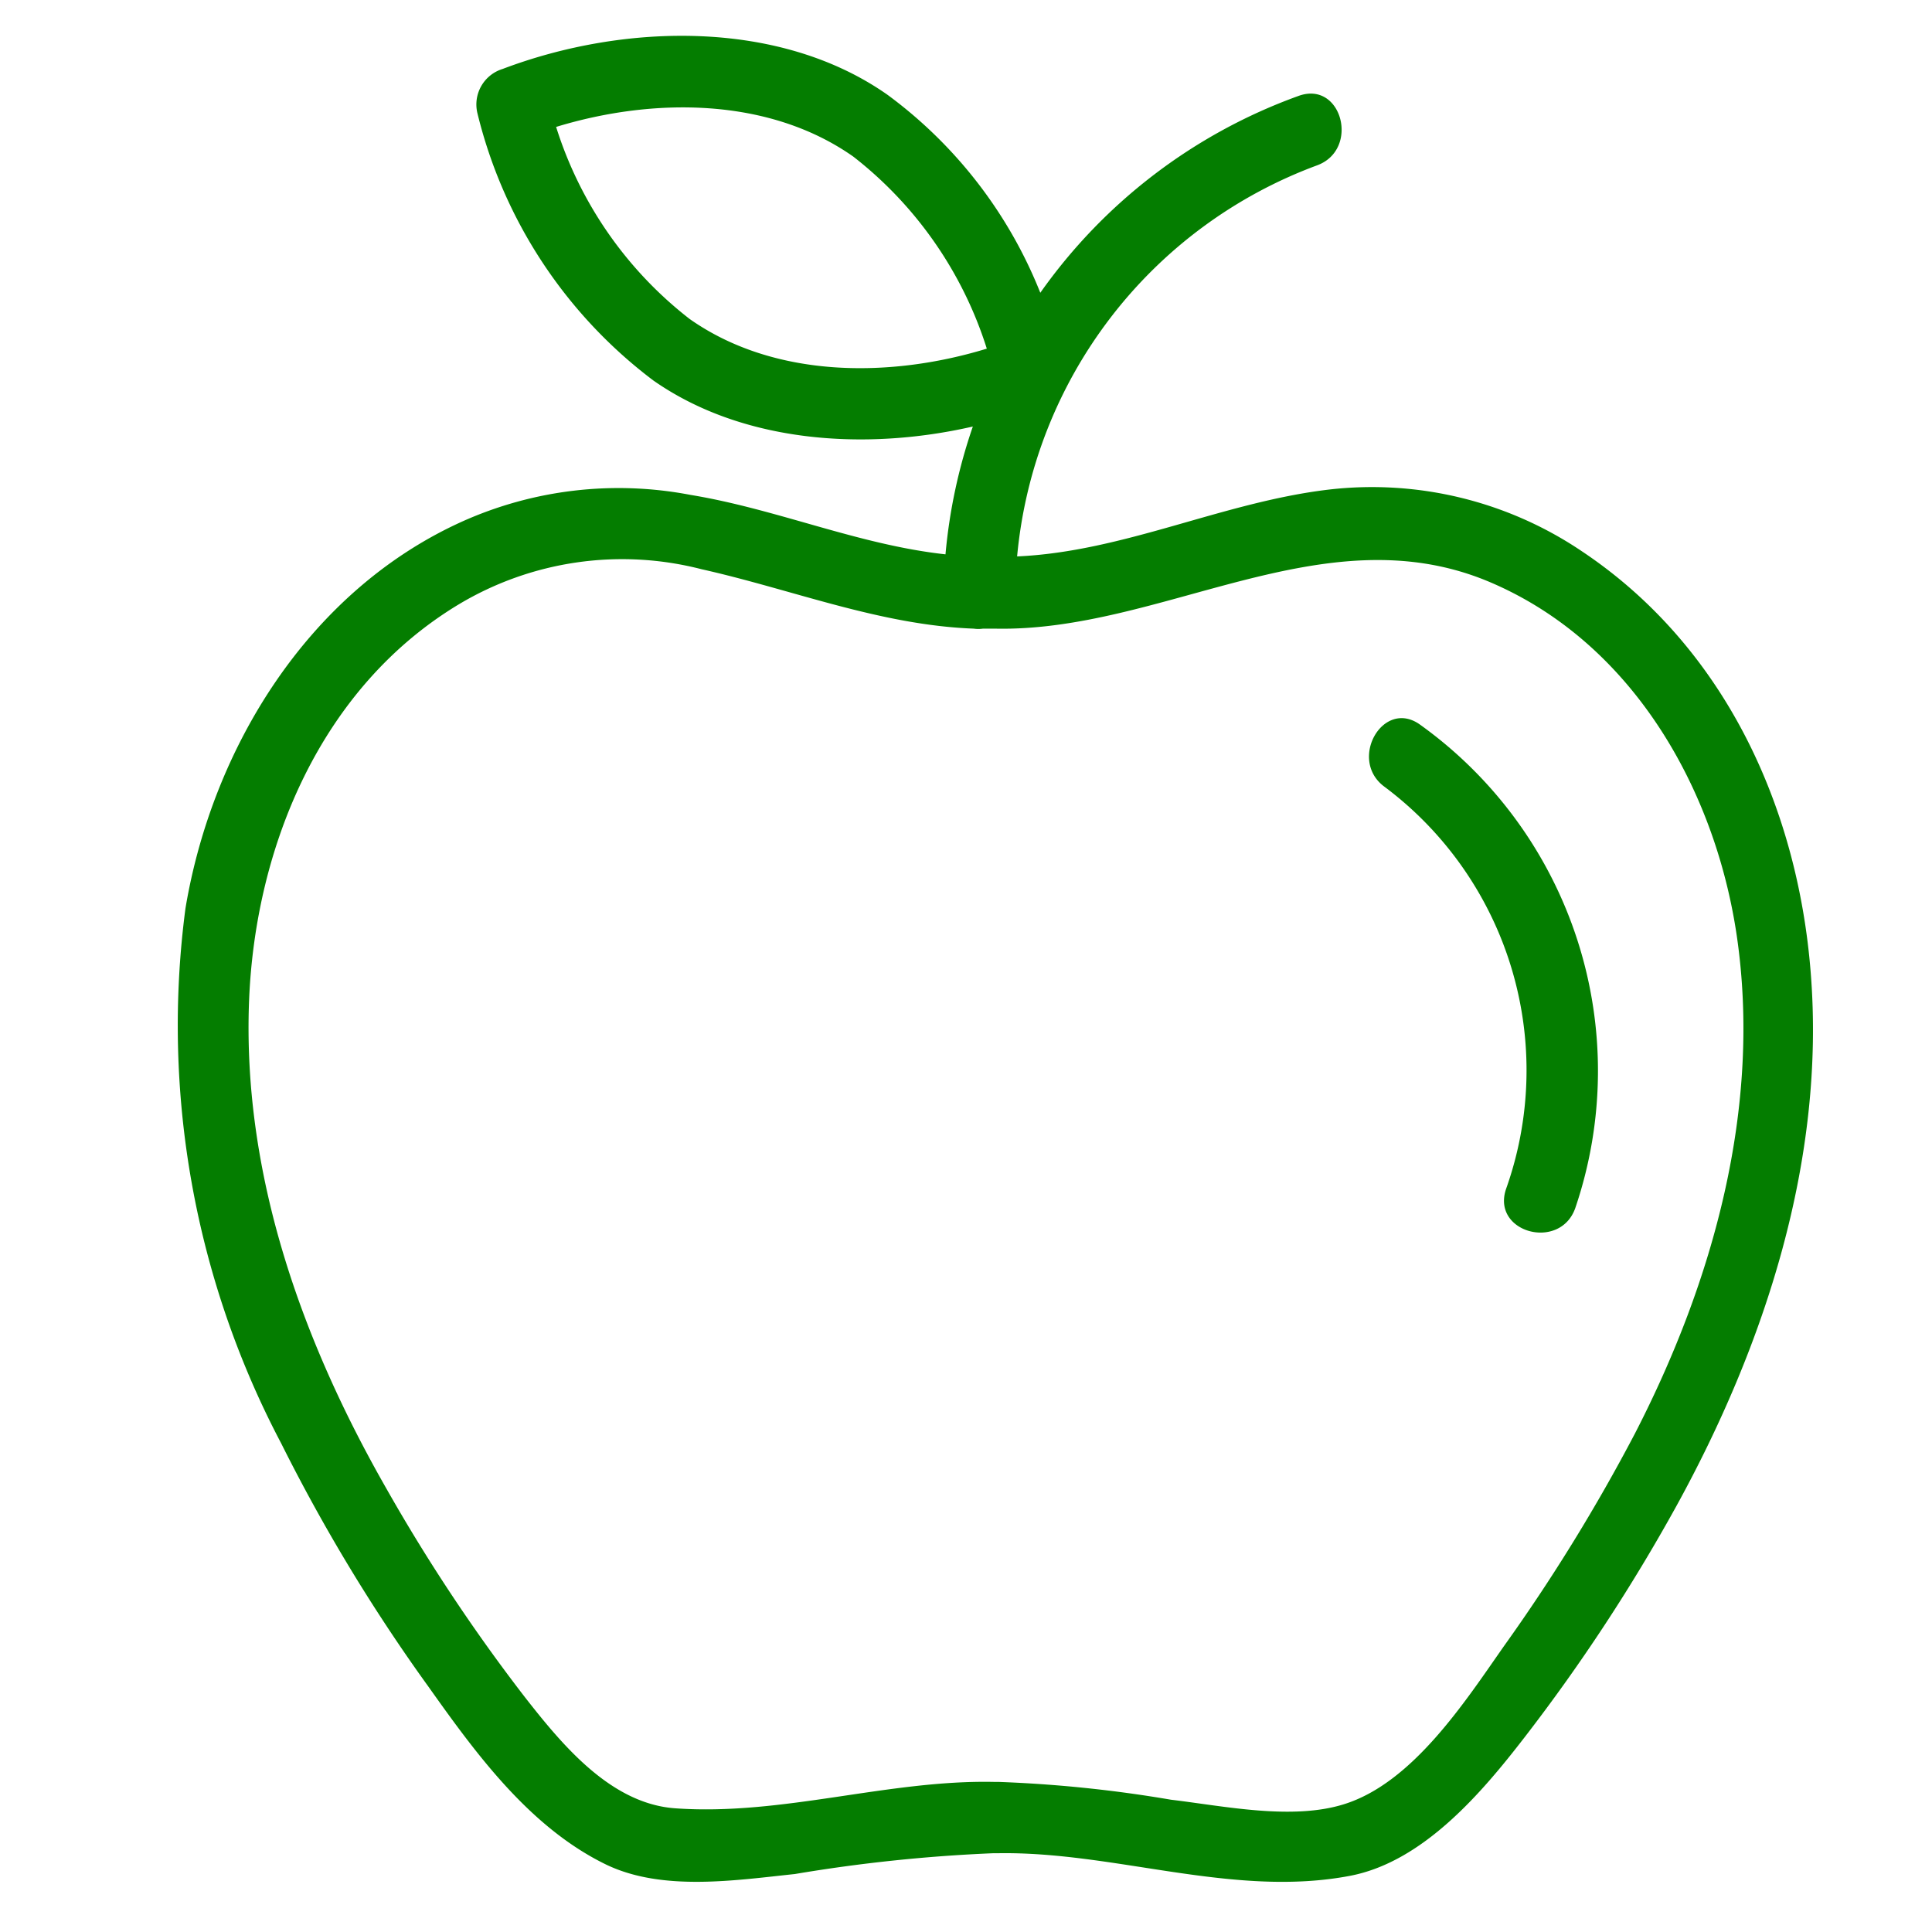 <svg id="Calque_1" data-name="Calque 1" xmlns="http://www.w3.org/2000/svg" viewBox="0 0 65 65">
    <defs>
        <style>.cls-1{fill:#047d00;}</style>
    </defs>
    <path id="Tracé_1304" data-name="Tracé 1304" class="cls-1"
          d="M60.92,32.73c-.44-5.61-2.92-11-7.71-14.19a12.62,12.62,0,0,0-8.49-2.07c-3.58.42-6.9,2.09-10.5,2.25A15.55,15.55,0,0,1,44.32,5.56c1.44-.54.82-2.87-.64-2.33A18.18,18.18,0,0,0,35,9.85a15.28,15.28,0,0,0-5.14-6.66C26.23.64,21,.77,16.91,2.32a1.25,1.25,0,0,0-.85,1.48,16,16,0,0,0,5.92,9c3,2.1,7.13,2.38,10.75,1.55a18.13,18.13,0,0,0-.92,4.3c-2.93-.32-5.66-1.52-8.58-2a12.85,12.85,0,0,0-7.71.91c-5.15,2.34-8.38,7.61-9.28,13a30.14,30.14,0,0,0,3.22,18,59.12,59.12,0,0,0,4.95,8.18c1.59,2.24,3.41,4.75,6,6,1.89.9,4.33.52,6.33.31a53.49,53.49,0,0,1,6.67-.7h.15c3.94-.07,7.92,1.51,11.86.76,2.46-.47,4.43-2.79,5.88-4.67a60.81,60.81,0,0,0,5.1-7.77C59.39,45.23,61.42,39,60.92,32.73Zm-37.72-22a13.17,13.17,0,0,1-4.49-6.46c3.27-1,7.16-1,10,1a13.23,13.23,0,0,1,4.49,6.46c-3.27,1-7.16,1-10-1ZM55,48.24a60.84,60.84,0,0,1-4.4,7.14c-1.31,1.87-3.07,4.6-5.38,5.32-1.75.55-4.05.06-5.82-.15a43.82,43.82,0,0,0-5.82-.6h-.15c-3.57-.07-7.1,1.14-10.69.89-2.18-.14-3.82-2.13-5.08-3.74a59.55,59.55,0,0,1-4.65-7c-2.86-5-4.86-10.6-4.63-16.44.21-5.22,2.44-10.55,7.06-13.33a10.7,10.7,0,0,1,8.16-1.18c3.08.69,6,1.88,9.16,2a1.08,1.08,0,0,0,.31,0h.41c5.6.12,11-3.88,16.54-1.61,4.84,2,7.67,6.94,8.41,11.93.85,5.78-.79,11.65-3.43,16.77Z"/>
    <path id="Tracé_1305" data-name="Tracé 1305" class="cls-1"
          d="M47.79,24.39c-1.25-.92-2.45,1.17-1.21,2.08A11.91,11.91,0,0,1,50.67,40c-.5,1.47,1.82,2.1,2.33.64A14.33,14.33,0,0,0,47.79,24.39Z"/>
</svg>
